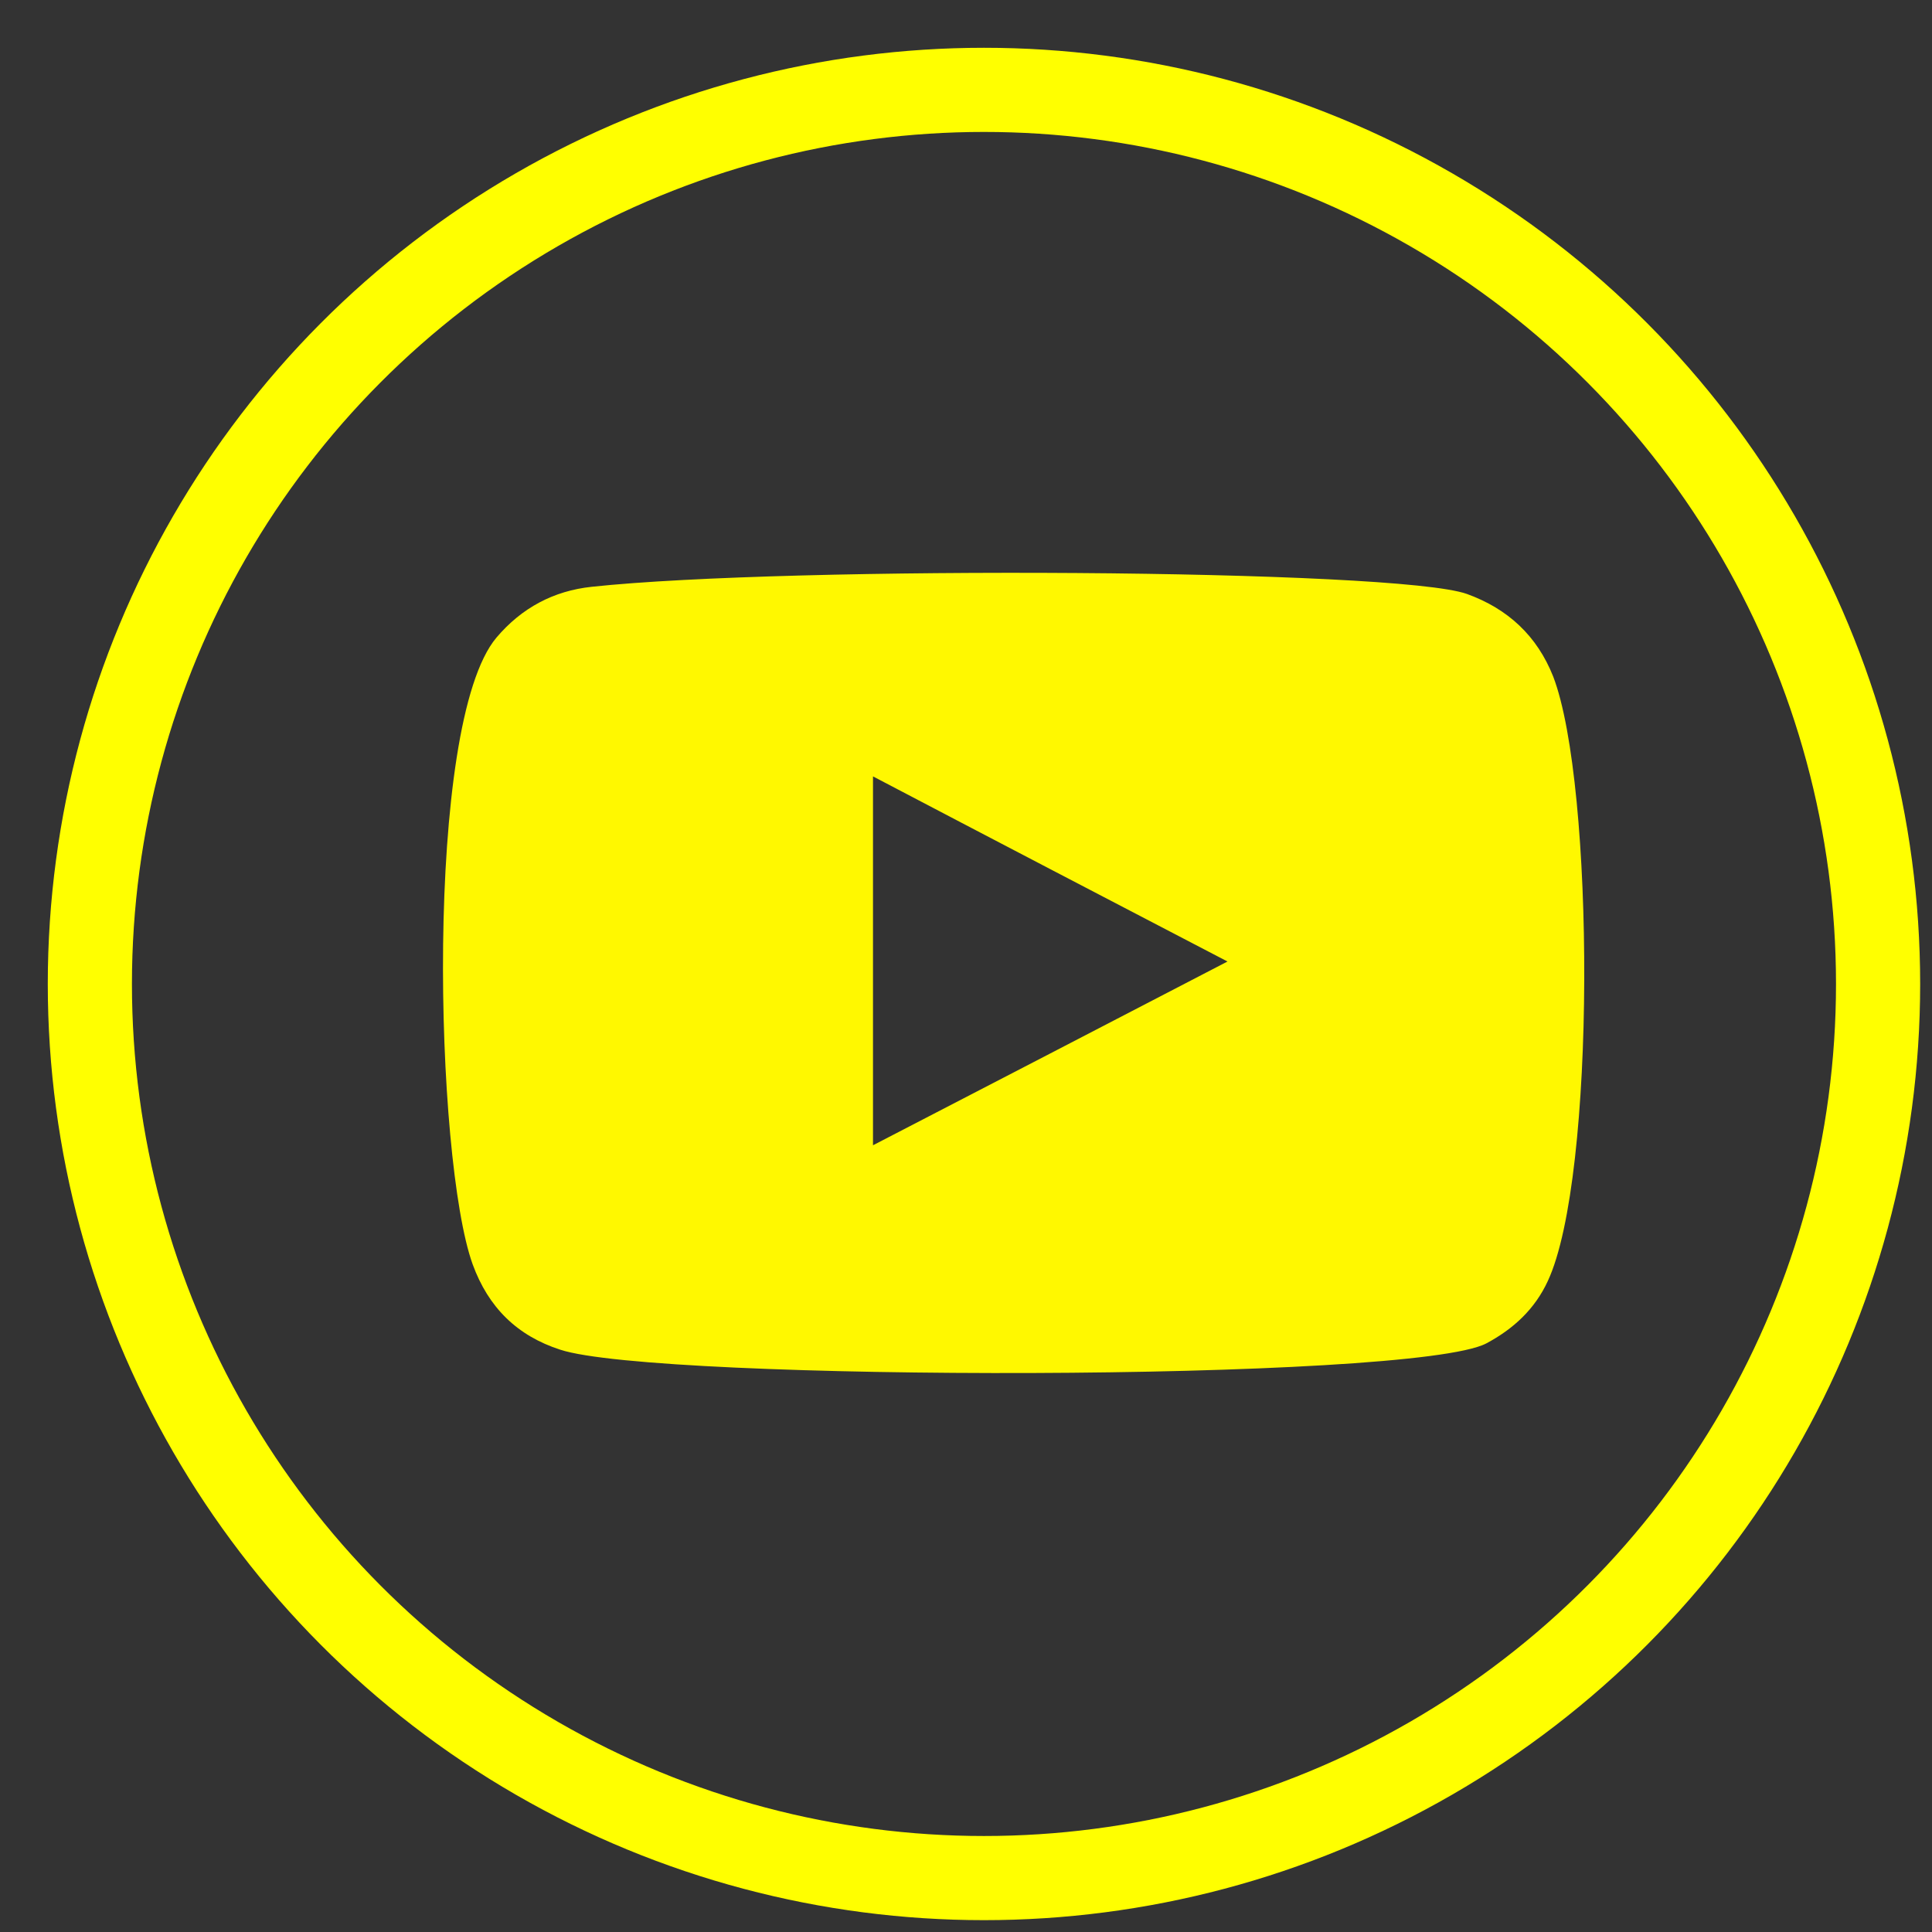 <?xml version="1.0" encoding="utf-8"?>
<!-- Generator: Adobe Illustrator 23.0.1, SVG Export Plug-In . SVG Version: 6.00 Build 0)  -->
<svg version="1.1" id="Layer_1" xmlns="http://www.w3.org/2000/svg" xmlns:xlink="http://www.w3.org/1999/xlink" x="0px" y="0px"
	 viewBox="0 0 43 43" style="enable-background:new 0 0 43 43;" xml:space="preserve">
<rect x="0" y="0" width="43" height="43" fill="#333333" stroke="none"/>
<style type="text/css">
	.st0{fill-rule:evenodd;clip-rule:evenodd;fill:#FFF800;}
	.st1{fill:none;stroke:#FFFF00;stroke-width:1.873;stroke-miterlimit:10;}
</style>
<g>
	<path class="st0" d="M12.47,30.04c-0.96-0.31-1.6-0.94-1.95-1.9c-0.84-2.32-1.09-12.03,0.53-13.95c0.56-0.66,1.27-1.04,2.12-1.13
		c4.38-0.47,17.92-0.4,19.48,0.16c0.91,0.33,1.56,0.93,1.92,1.84c0.92,2.4,0.96,11.13-0.12,13.45c-0.29,0.63-0.77,1.07-1.37,1.39
		C31.44,30.76,14.62,30.75,12.47,30.04z M19.43,25.49c2.63-1.36,5.25-2.72,7.89-4.09c-2.65-1.38-5.26-2.74-7.89-4.12
		C19.43,20.03,19.43,22.74,19.43,25.49z"/>
	<circle class="st1" cx="21.9" cy="21.9" r="19.9"/>
</g>
</svg>
